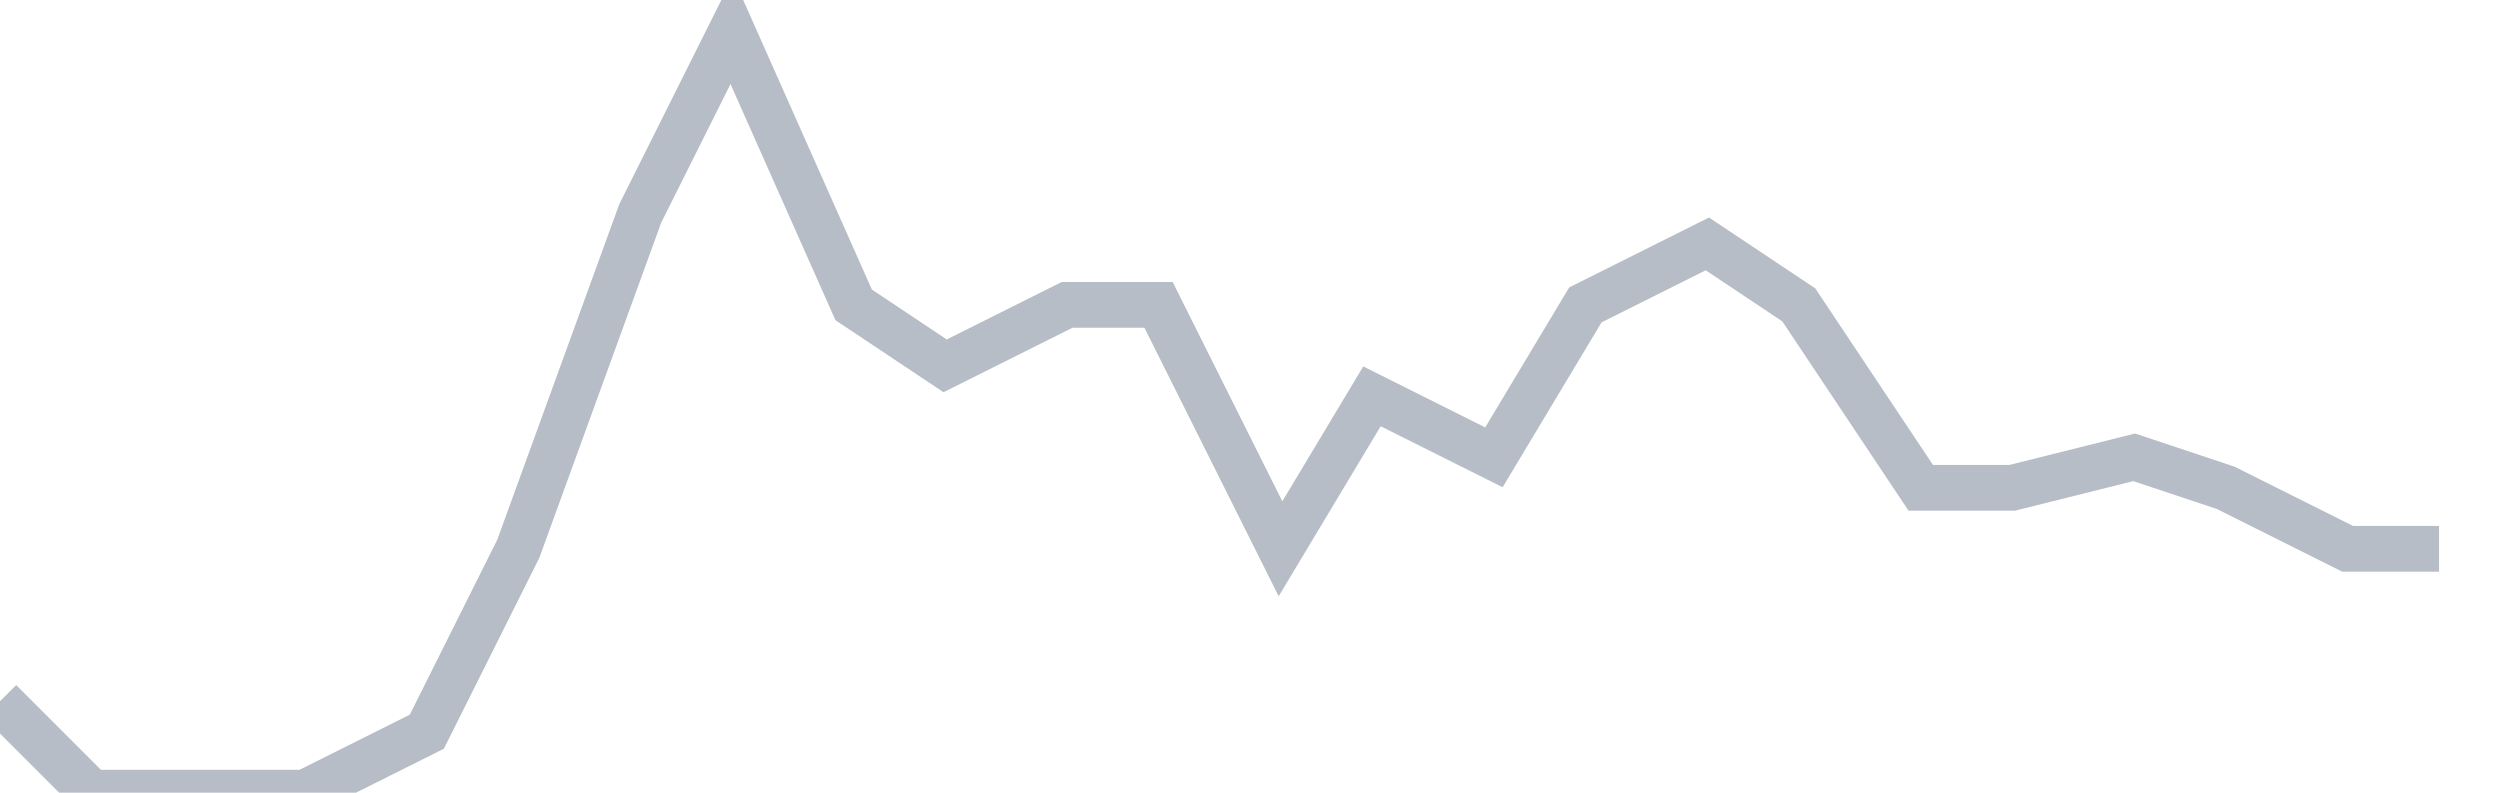 <svg width="82" height="26" fill="none" xmlns="http://www.w3.org/2000/svg"><path d="M0 23l3 3h7l4-2 3-6 4-11 3-6 4 9 3 2 4-2h3l4 8 3-5 4 2 3-5 4-2 3 2 4 6h3l4-1 3 1 4 2h3" stroke="#B7BDC6" stroke-width="1.5"/></svg>